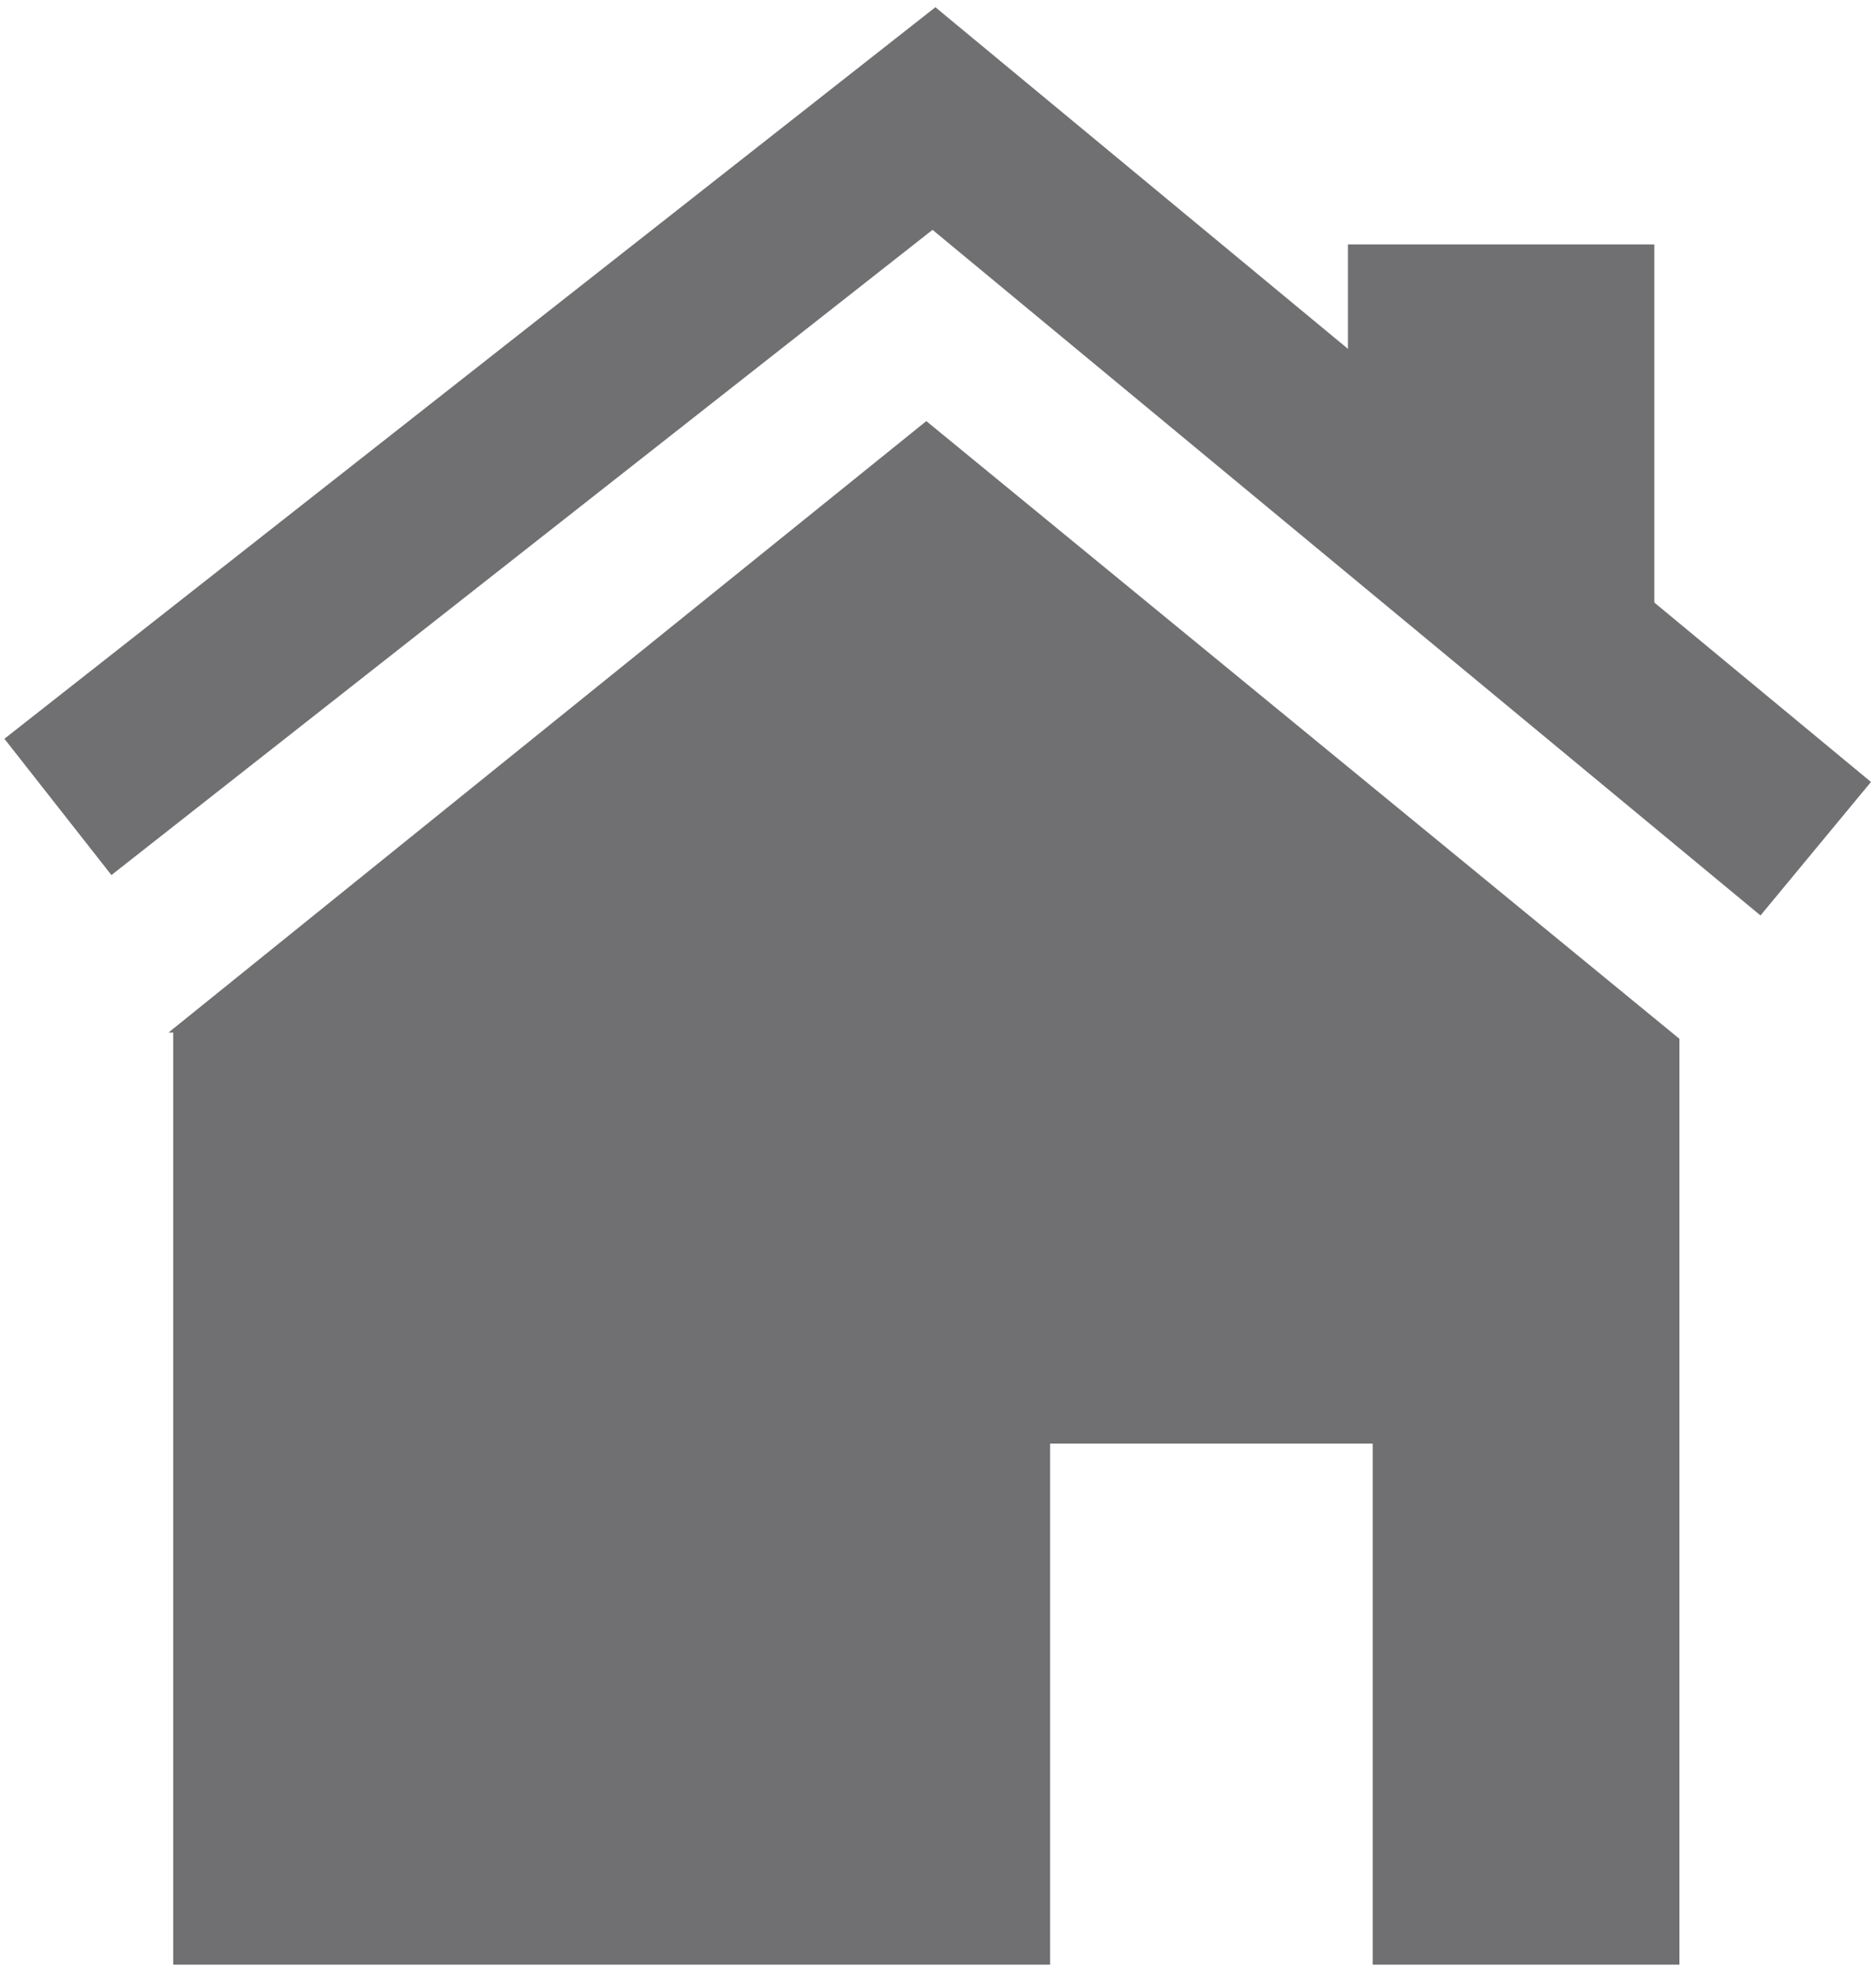 <?xml version="1.0" encoding="utf-8"?>
<!-- Generator: Adobe Illustrator 15.1.0, SVG Export Plug-In . SVG Version: 6.00 Build 0)  -->
<!DOCTYPE svg PUBLIC "-//W3C//DTD SVG 1.1//EN" "http://www.w3.org/Graphics/SVG/1.1/DTD/svg11.dtd">
<svg version="1.1" id="Ebene_1" xmlns="http://www.w3.org/2000/svg" xmlns:xlink="http://www.w3.org/1999/xlink" x="0px" y="0px"
	 width="35.083px" height="36.917px" viewBox="0 0 35.083 36.917" enable-background="new 0 0 35.083 36.917" xml:space="preserve">
<polyline fill="none" stroke="#707072" stroke-width="3.24" points="33.956,15.866 17.466,2.216 1.083,15.085 "/>
<polygon fill="#707072" points="25.208,4.569 25.208,10.206 30.937,12.208 30.937,4.569 "/>
<polyline fill="#707072" points="17.323,7.872 3.249,19.224 3.239,19.224 3.239,19.232 3.152,19.303 3.239,19.303 3.239,36.728 
	19.638,36.728 19.638,26.988 25.671,26.988 25.671,36.728 31.407,36.728 31.407,19.42 "/>
</svg>
